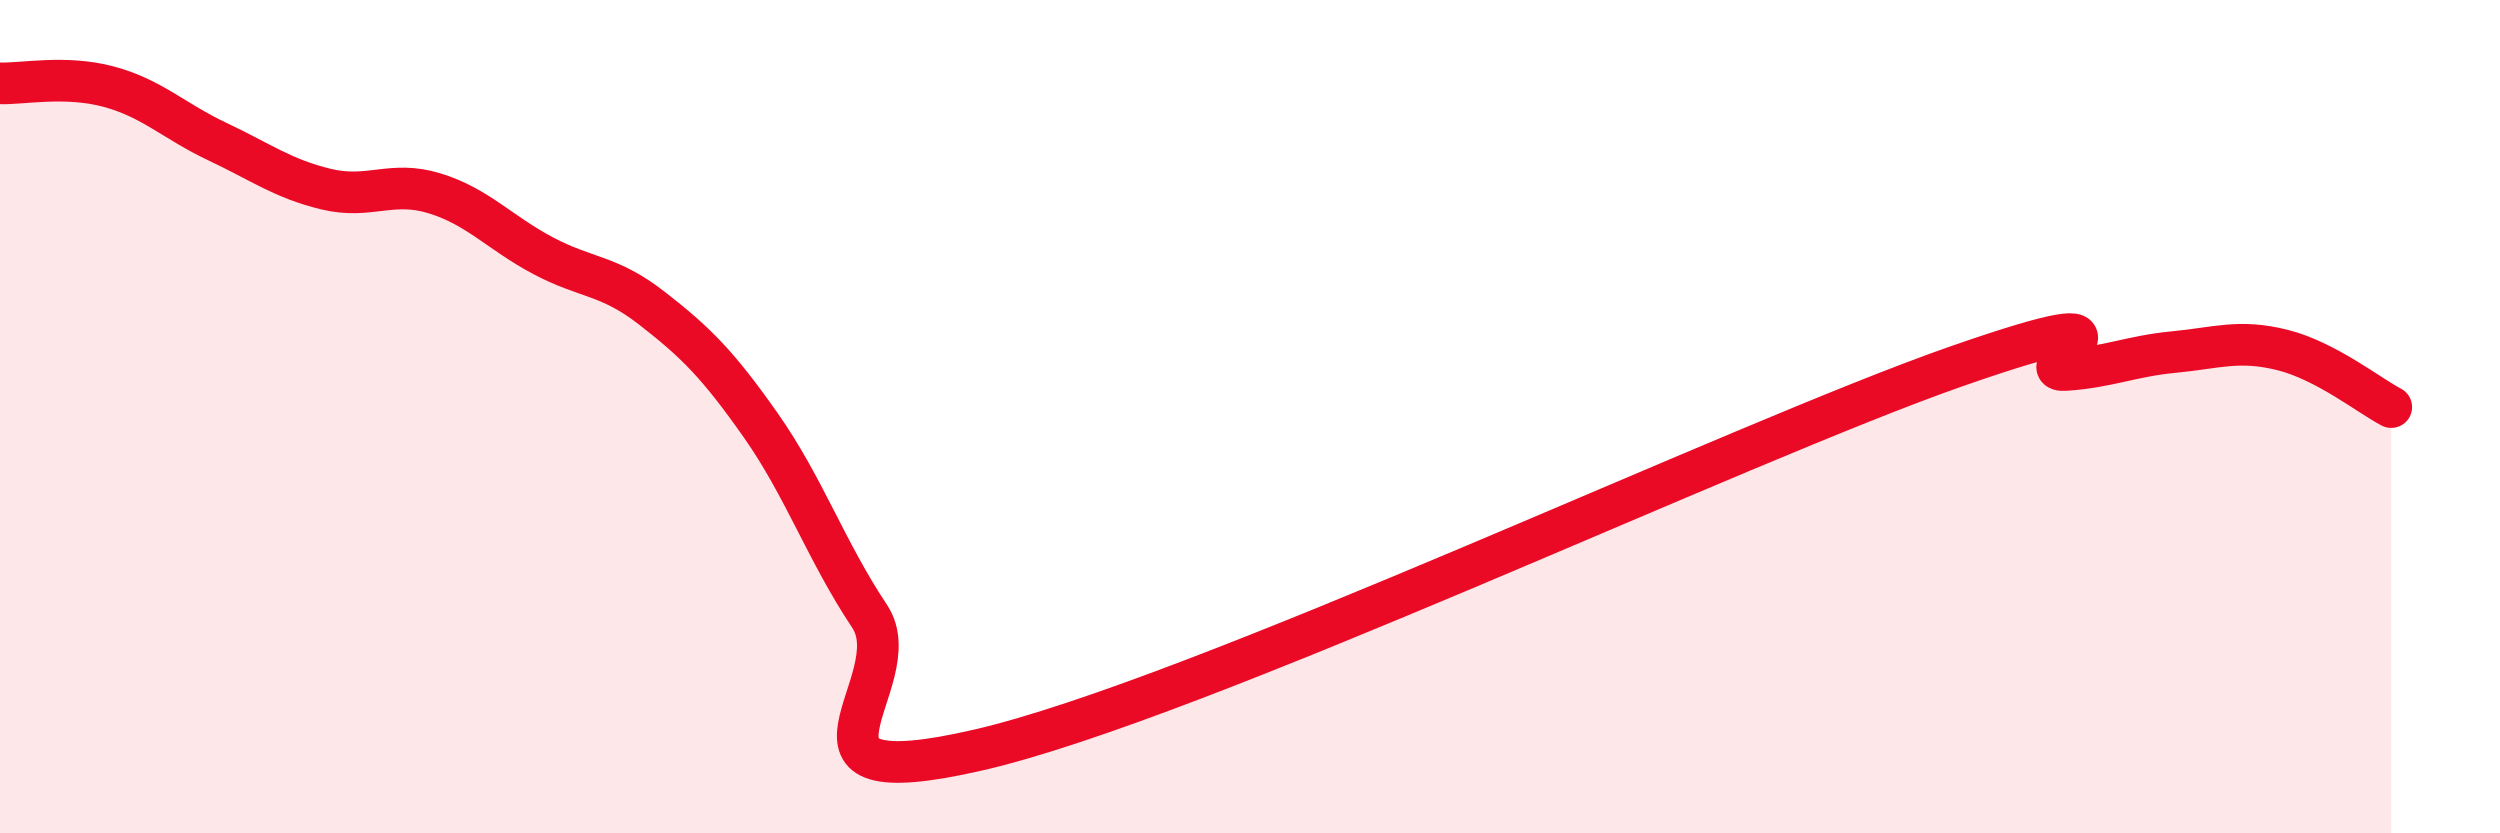
    <svg width="60" height="20" viewBox="0 0 60 20" xmlns="http://www.w3.org/2000/svg">
      <path
        d="M 0,2 C 0.52,2.02 1.57,1.8 2.61,2.08 C 3.65,2.36 4.18,2.91 5.22,3.4 C 6.26,3.89 6.79,4.29 7.83,4.54 C 8.87,4.79 9.39,4.32 10.43,4.64 C 11.47,4.96 12,5.59 13.04,6.14 C 14.08,6.69 14.61,6.59 15.65,7.4 C 16.69,8.21 17.22,8.73 18.26,10.21 C 19.3,11.69 19.83,13.23 20.87,14.79 C 21.91,16.35 18.26,19.2 23.48,18 C 28.7,16.8 41.74,10.61 46.96,8.79 C 52.18,6.97 48.53,8.95 49.57,8.88 C 50.61,8.81 51.13,8.55 52.17,8.45 C 53.21,8.35 53.74,8.14 54.78,8.4 C 55.82,8.66 56.87,9.5 57.39,9.77L57.39 20L0 20Z"
        fill="#EB0A25"
        opacity="0.1"
        stroke-linecap="round"
        stroke-linejoin="round"
      />
      <path
        d="M 0,2 C 0.52,2.02 1.57,1.8 2.61,2.08 C 3.65,2.36 4.18,2.91 5.22,3.4 C 6.26,3.89 6.79,4.29 7.83,4.54 C 8.87,4.79 9.39,4.32 10.43,4.64 C 11.47,4.96 12,5.59 13.04,6.14 C 14.08,6.69 14.61,6.59 15.65,7.4 C 16.69,8.21 17.22,8.73 18.26,10.21 C 19.3,11.69 19.83,13.23 20.87,14.79 C 21.91,16.35 18.26,19.2 23.48,18 C 28.7,16.8 41.74,10.61 46.96,8.79 C 52.18,6.97 48.53,8.95 49.57,8.88 C 50.61,8.81 51.13,8.55 52.17,8.45 C 53.21,8.35 53.74,8.14 54.78,8.4 C 55.82,8.66 56.87,9.5 57.39,9.77"
        stroke="#EB0A25"
        stroke-width="1"
        fill="none"
        stroke-linecap="round"
        stroke-linejoin="round"
      />
    </svg>
  